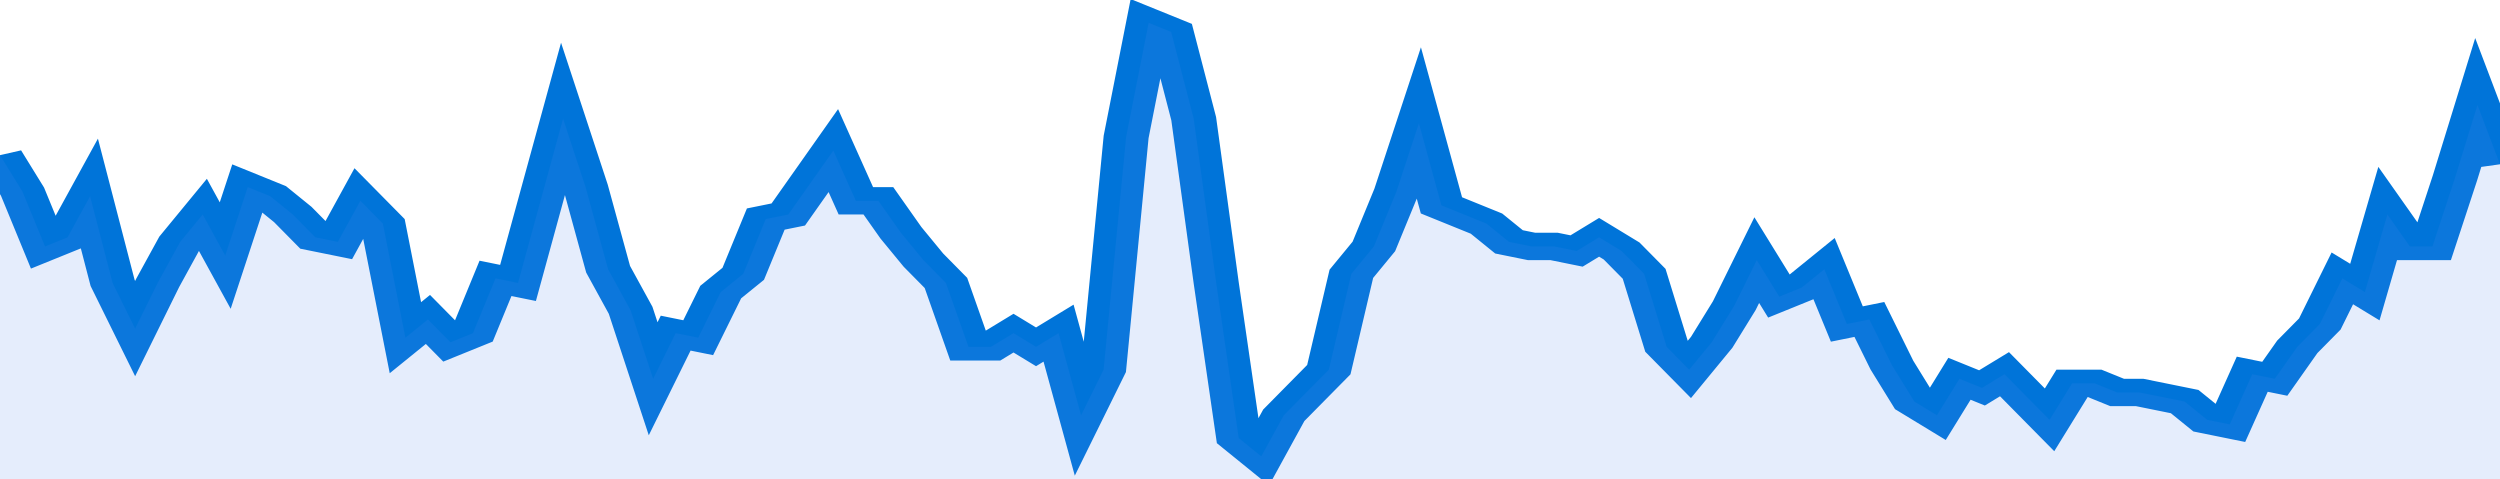 <svg xmlns="http://www.w3.org/2000/svg" viewBox="0 0 333 105" width="120" height="23" preserveAspectRatio="none">
				 <polyline fill="none" stroke="#0074d9" stroke-width="6" points="0, 34 3, 42 6, 54 9, 52 12, 43 15, 62 18, 72 21, 62 24, 53 27, 47 30, 56 33, 41 36, 43 39, 47 42, 52 45, 53 48, 44 51, 49 54, 74 57, 70 60, 75 63, 73 66, 61 69, 62 72, 44 75, 26 78, 41 81, 59 84, 68 87, 83 90, 73 93, 74 96, 64 99, 60 102, 48 105, 47 108, 40 111, 33 114, 44 117, 44 120, 51 123, 57 126, 62 129, 76 132, 76 135, 73 138, 76 141, 73 144, 91 147, 81 150, 30 153, 5 156, 7 159, 26 162, 62 165, 96 168, 100 171, 91 174, 86 177, 81 180, 60 183, 54 186, 42 189, 27 192, 45 195, 47 198, 49 201, 53 204, 54 207, 54 210, 55 213, 52 216, 55 219, 60 222, 76 225, 81 228, 75 231, 67 234, 57 237, 65 240, 63 243, 59 246, 71 249, 70 252, 80 255, 88 258, 91 261, 83 264, 85 267, 82 270, 87 273, 92 276, 84 279, 84 282, 86 285, 86 288, 87 291, 88 294, 92 297, 93 300, 82 303, 83 306, 76 309, 71 312, 61 315, 64 318, 47 321, 54 324, 54 327, 39 330, 23 333, 36 333, 36 "> </polyline>
				 <polygon fill="#5085ec" opacity="0.15" points="0, 105 0, 34 3, 42 6, 54 9, 52 12, 43 15, 62 18, 72 21, 62 24, 53 27, 47 30, 56 33, 41 36, 43 39, 47 42, 52 45, 53 48, 44 51, 49 54, 74 57, 70 60, 75 63, 73 66, 61 69, 62 72, 44 75, 26 78, 41 81, 59 84, 68 87, 83 90, 73 93, 74 96, 64 99, 60 102, 48 105, 47 108, 40 111, 33 114, 44 117, 44 120, 51 123, 57 126, 62 129, 76 132, 76 135, 73 138, 76 141, 73 144, 91 147, 81 150, 30 153, 5 156, 7 159, 26 162, 62 165, 96 168, 100 171, 91 174, 86 177, 81 180, 60 183, 54 186, 42 189, 27 192, 45 195, 47 198, 49 201, 53 204, 54 207, 54 210, 55 213, 52 216, 55 219, 60 222, 76 225, 81 228, 75 231, 67 234, 57 237, 65 240, 63 243, 59 246, 71 249, 70 252, 80 255, 88 258, 91 261, 83 264, 85 267, 82 270, 87 273, 92 276, 84 279, 84 282, 86 285, 86 288, 87 291, 88 294, 92 297, 93 300, 82 303, 83 306, 76 309, 71 312, 61 315, 64 318, 47 321, 54 324, 54 327, 39 330, 23 333, 36 333, 105 "></polygon>
			</svg>